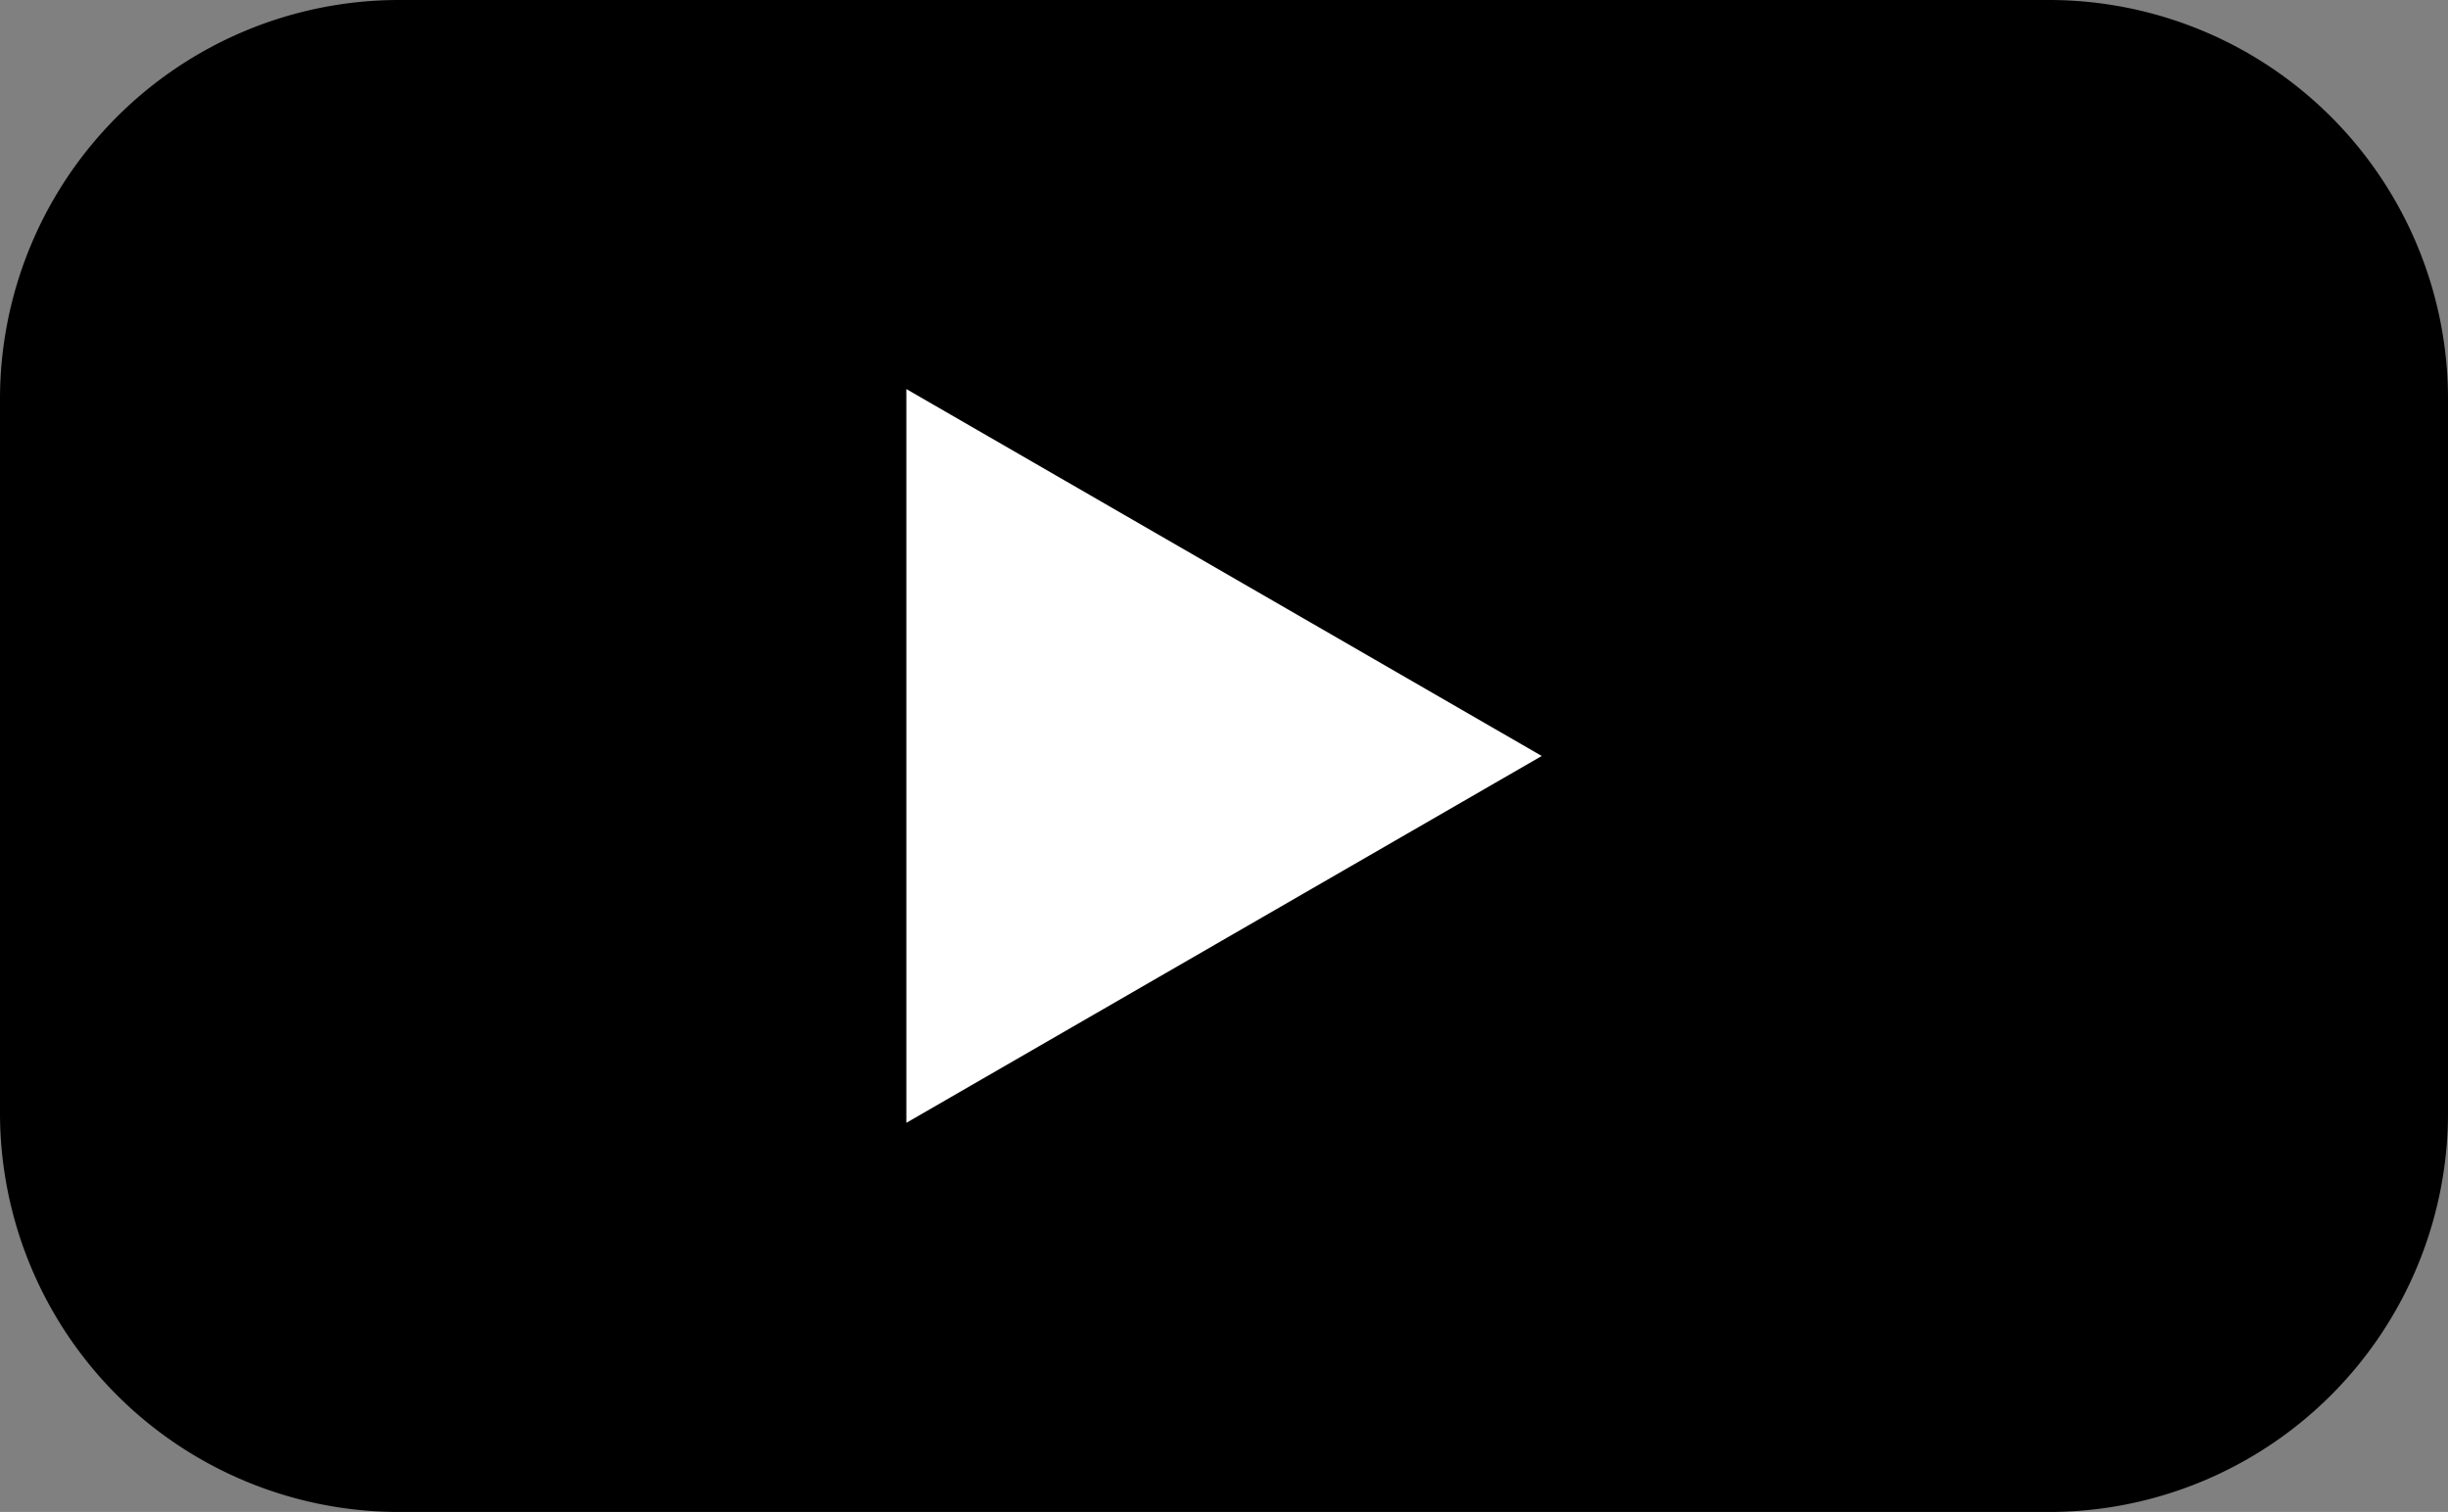 <svg xmlns="http://www.w3.org/2000/svg" width="27.763" height="17.146" viewBox="0 0 27.763 17.146">
  <rect x="0" y="0" width="27.763" height="17.146" fill="#808080" stroke="none"/>
  <g id="yyt" transform="translate(-411.391 -5147.401)">
    <path id="yt" d="M2315.352,118.053H2296.64a4.526,4.526,0,0,1-4.526-4.526v-8.094a4.526,4.526,0,0,1,4.526-4.526h18.711a4.526,4.526,0,0,1,4.526,4.526v8.094a4.526,4.526,0,0,1-4.526,4.526" transform="translate(-1880.723 5046.494)"/>
    <path id="Path_1200" data-name="Path 1200" d="M2400.7,148.59l-7.206-4.161v8.321Z" transform="translate(-1971.824 5007.384)" fill="#fff"/>
  </g>
</svg>
